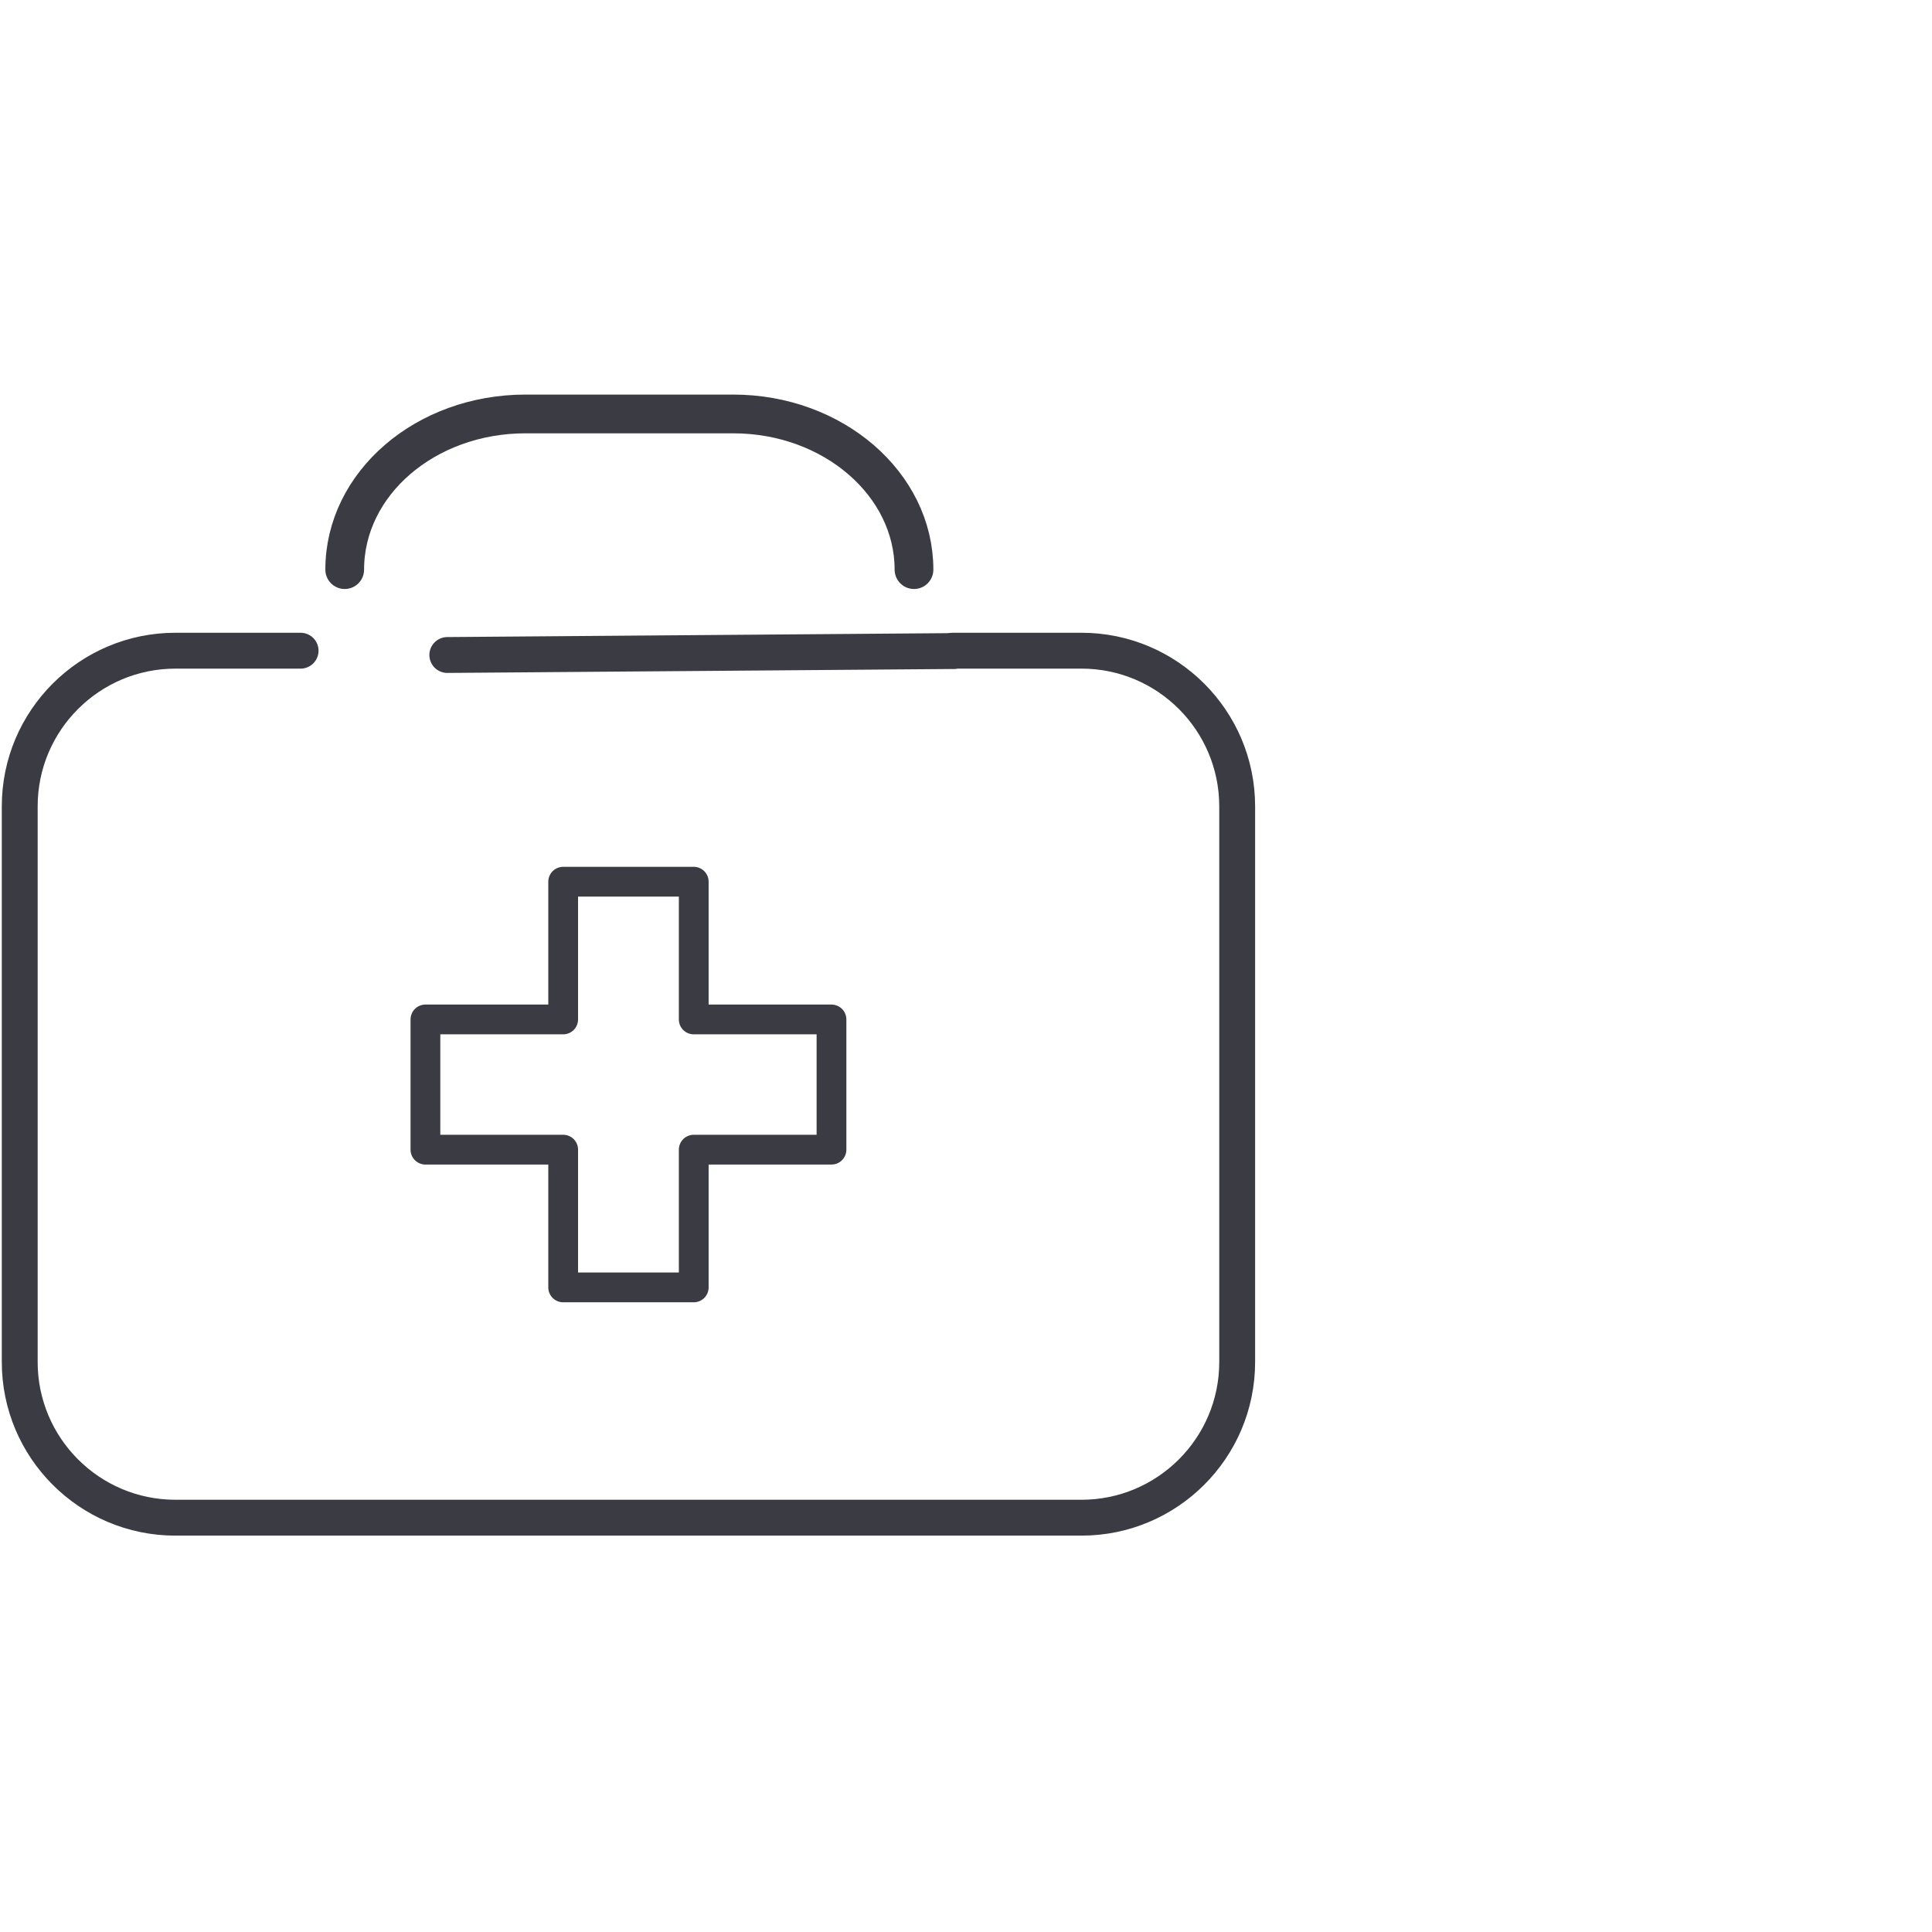 <?xml version="1.0" encoding="UTF-8"?>
<svg id="Ebene_1" data-name="Ebene 1" xmlns="http://www.w3.org/2000/svg" viewBox="0 0 53.86 53.86">
  <defs>
    <style>
      .cls-1, .cls-2, .cls-3 {
        fill: none;
        stroke: #3b3c43;
        stroke-linecap: round;
        stroke-linejoin: round;
      }

      .cls-2 {
        stroke-width: 1.08px;
      }

      .cls-3 {
        stroke-width: .83px;
      }
    </style>
  </defs>
  <path class="cls-1" d="m26.56,18.14h3.59c2.4,0,4.34,1.95,4.34,4.34v15.49c0,2.4-1.95,4.34-4.34,4.34H4.89c-2.4,0-4.34-1.95-4.34-4.34v-15.49c0-2.4,1.95-4.34,4.34-4.34h3.49"/>
  <path class="cls-2" d="m9.61,15.88h0c0-2.4,2.25-4.34,5.04-4.34h5.79c2.78,0,5.04,1.95,5.04,4.34h0"/>
  <polygon class="cls-3" points="23.18 28.42 19.34 28.42 19.34 24.58 15.7 24.58 15.7 28.42 11.86 28.42 11.86 32.05 15.7 32.05 15.7 35.89 19.34 35.89 19.34 32.05 23.18 32.05 23.18 28.42"/>
  <line class="cls-1" x1="12.47" y1="18.26" x2="26.58" y2="18.15"/>
</svg>